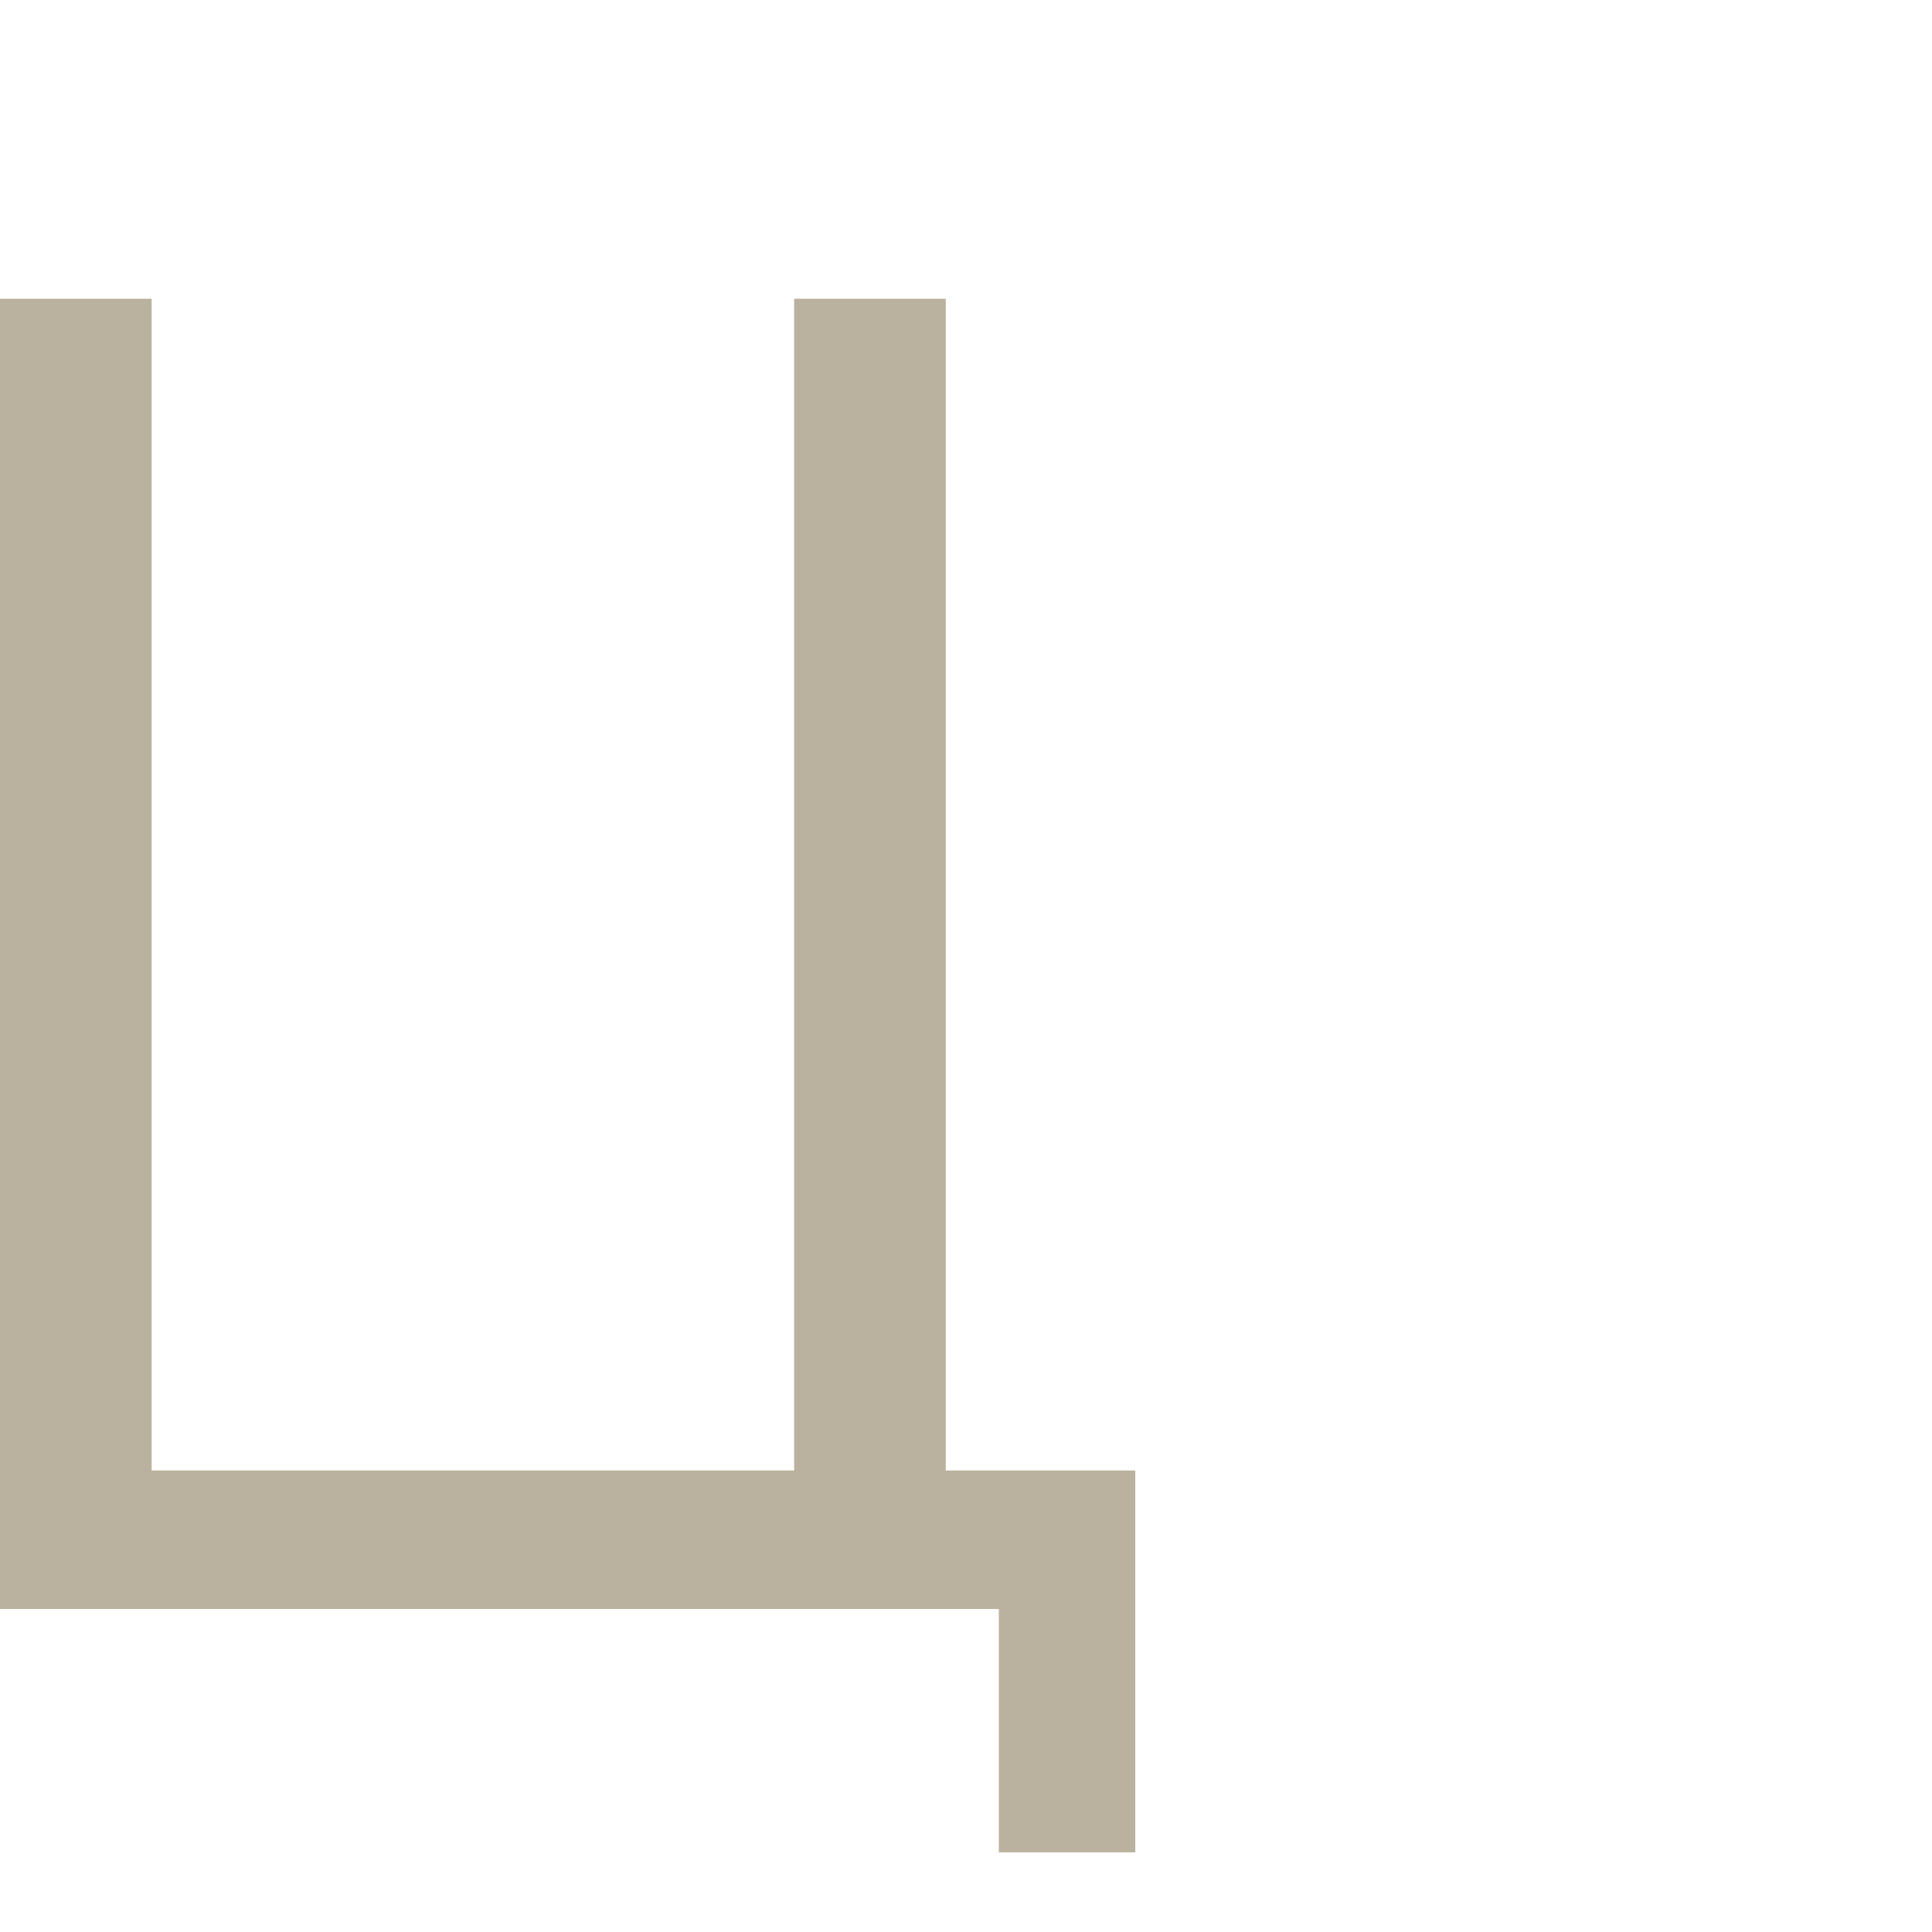 <?xml version="1.0" encoding="UTF-8"?> <svg xmlns="http://www.w3.org/2000/svg" width="97" height="97" viewBox="0 0 97 97" fill="none"> <path d="M57 93H50.149V80.783H0V15H7.613V73.829H39.871V15H47.484V73.829H57V93Z" fill="#BAB29E"></path> </svg> 